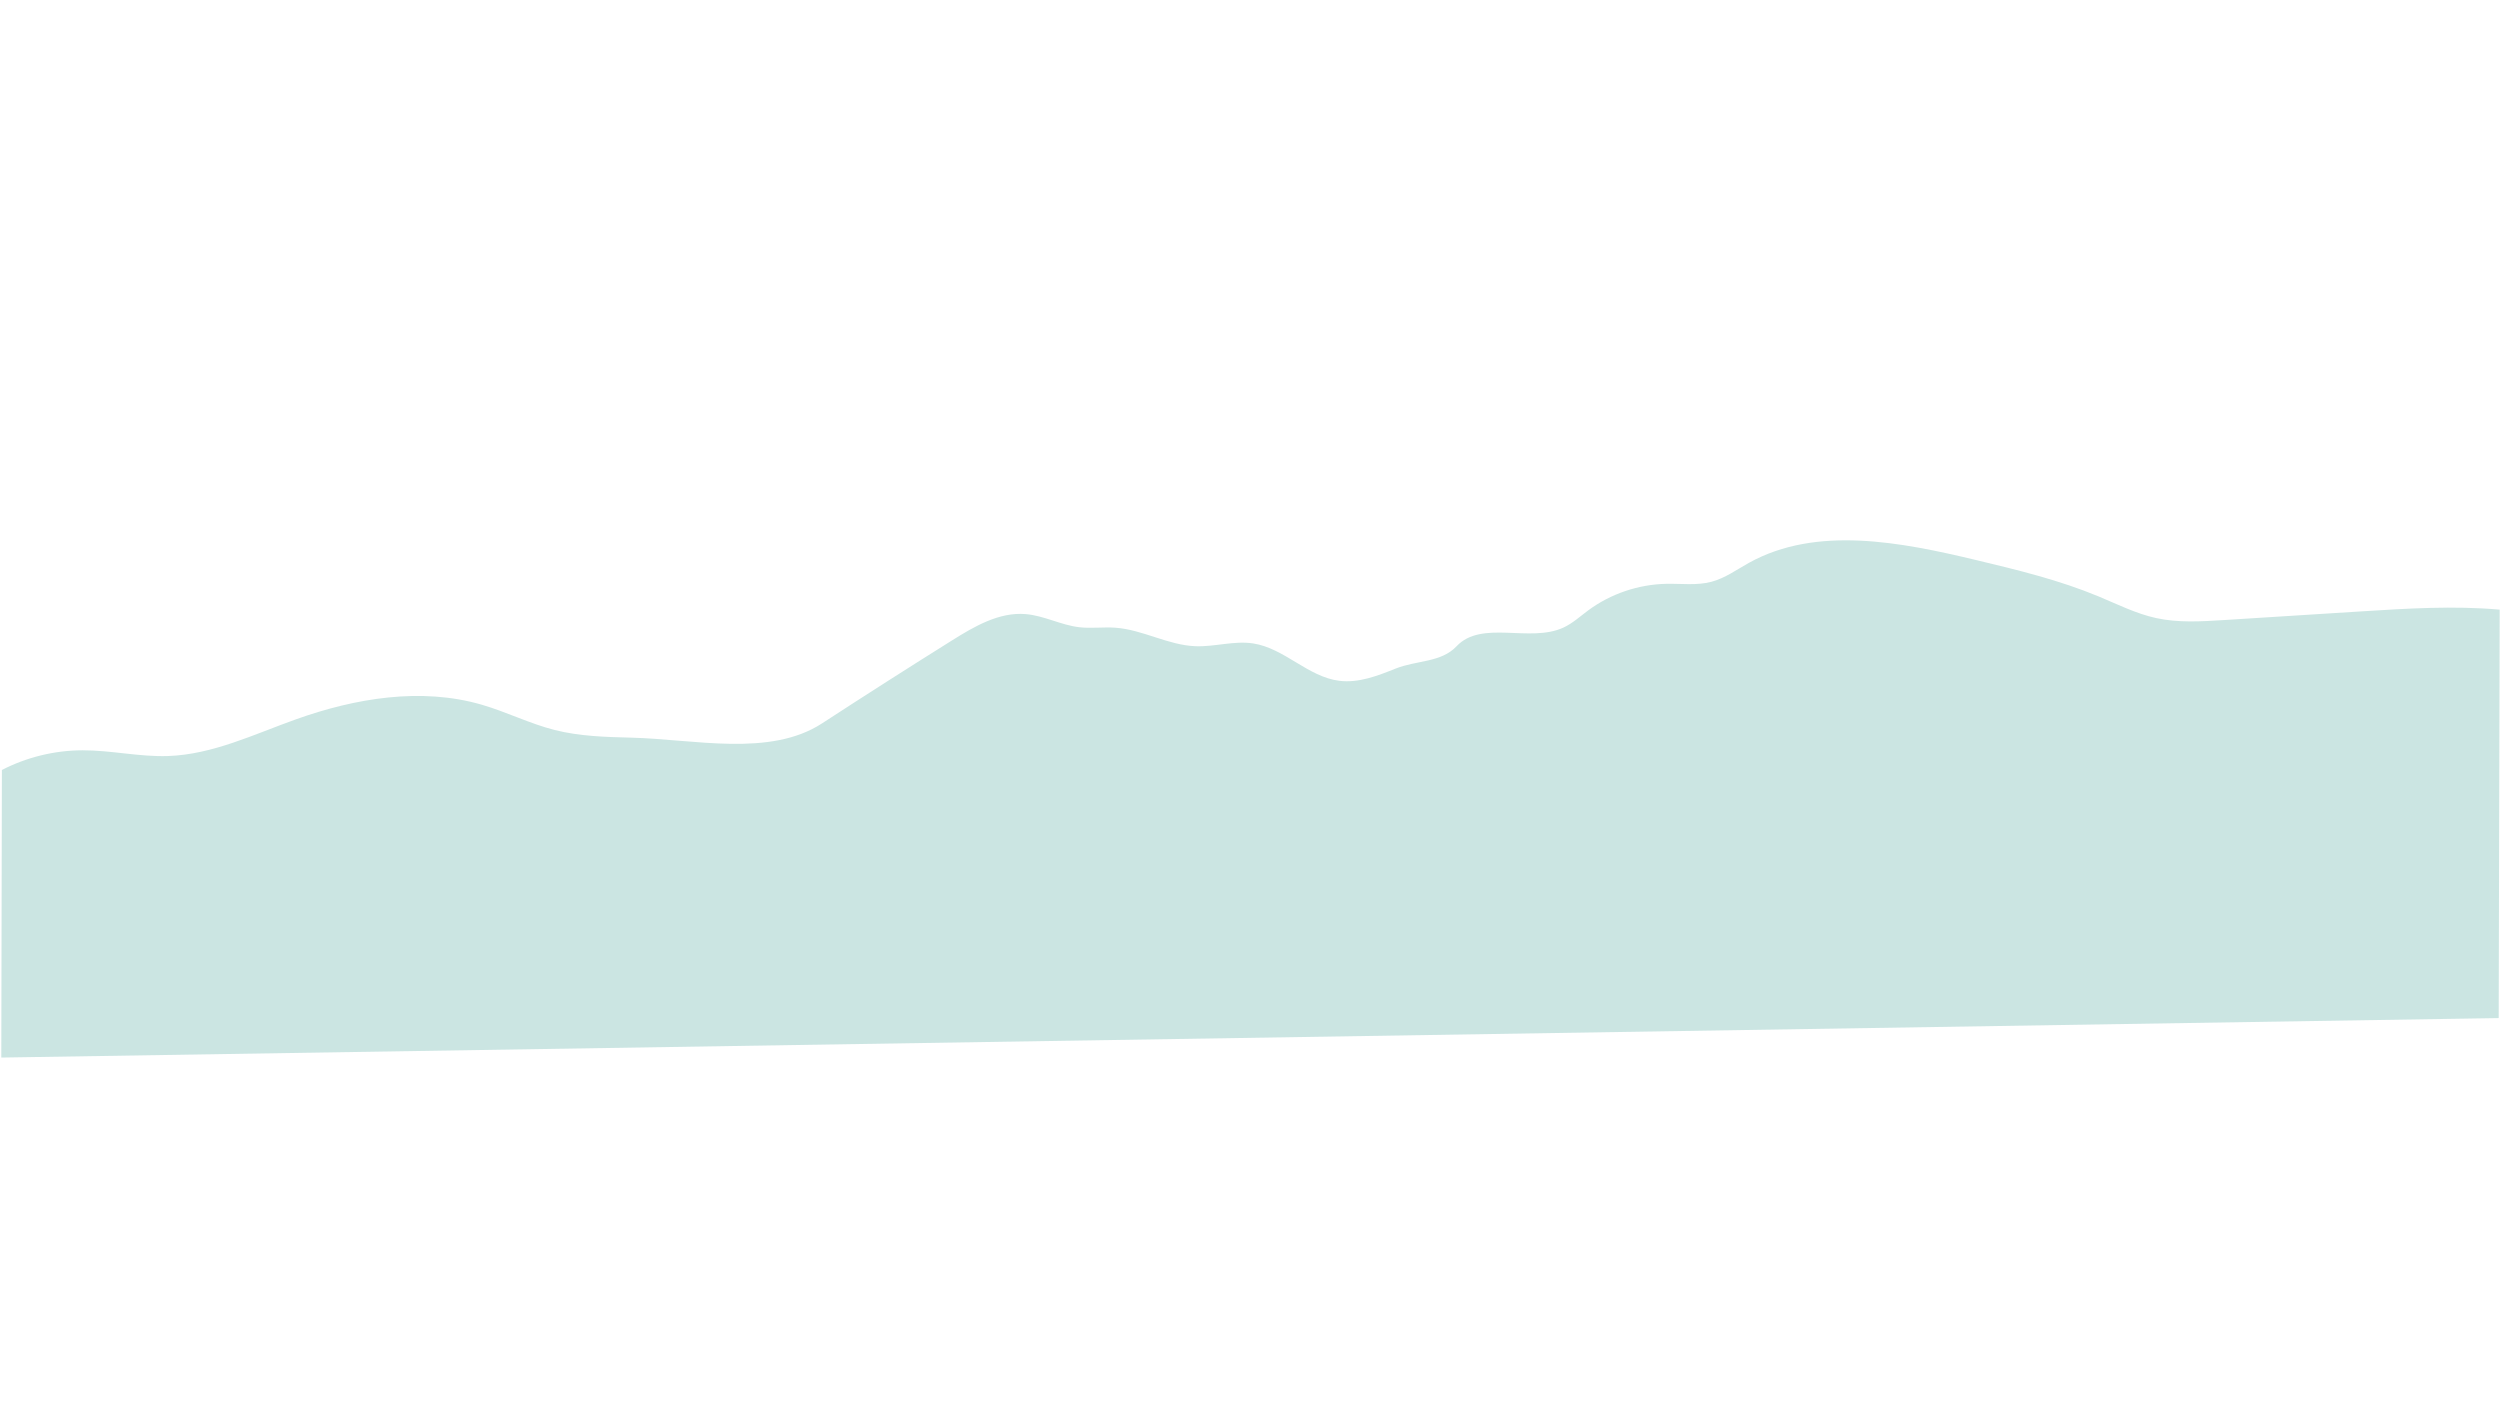 <svg xmlns="http://www.w3.org/2000/svg" xmlns:xlink="http://www.w3.org/1999/xlink" id="Layer_1" x="0px" y="0px" viewBox="0 0 2560 1440" style="enable-background:new 0 0 2560 1440;" xml:space="preserve"><style type="text/css">	.st0{fill:#CBE5E2;}</style><path class="st0" d="M2559.66,624.28c-47.17-4.18-94.66-1.19-141.92,1.79c-46.86,2.96-93.73,5.92-140.59,8.88 c-23.13,1.46-46.64,2.9-69.26-2.05c-20.57-4.5-39.52-14.09-58.92-22.16c-40.23-16.73-82.89-27.08-125.36-37.23 c-77.23-18.47-163.38-35.5-232.55,2.75c-12.63,6.99-24.54,15.78-38.56,19.49c-14.94,3.96-30.76,1.76-46.24,2.08 c-28.64,0.6-57.02,10.25-79.84,27.13c-8.34,6.17-16.07,13.35-25.53,17.71c-34.41,15.84-83.66-8.23-109.38,19.11 c-15.82,16.81-40.93,14.22-62.57,22.91c-18.36,7.37-37.76,14.9-57.46,12.45c-32.21-4-56.24-33.4-88.32-38.28 c-19.51-2.97-39.28,3.62-59.01,2.86c-28.14-1.08-53.87-16.92-81.96-18.94c-12.34-0.89-24.8,0.93-37.08-0.51 c-18.78-2.21-36.07-11.9-54.92-13.44c-27.16-2.22-52.37,12.59-75.31,26.94c-44.6,27.91-88.95,56.21-133.02,84.91 c-53.52,34.85-131.09,16.24-195.42,14.67c-26.29-0.65-52.86-1.38-78.32-7.81c-25.63-6.48-49.44-18.55-74.81-25.93 c-62.07-18.03-129.52-6.71-190.34,15c-42.91,15.32-85.18,35.97-130.85,37.55c-29.32,1.02-58.4-5.97-87.74-5.87 c-28.61,0.1-57.17,7.09-82.45,20.16l-0.61,294.49l2557.34-40.43L2559.66,624.28z"></path></svg>